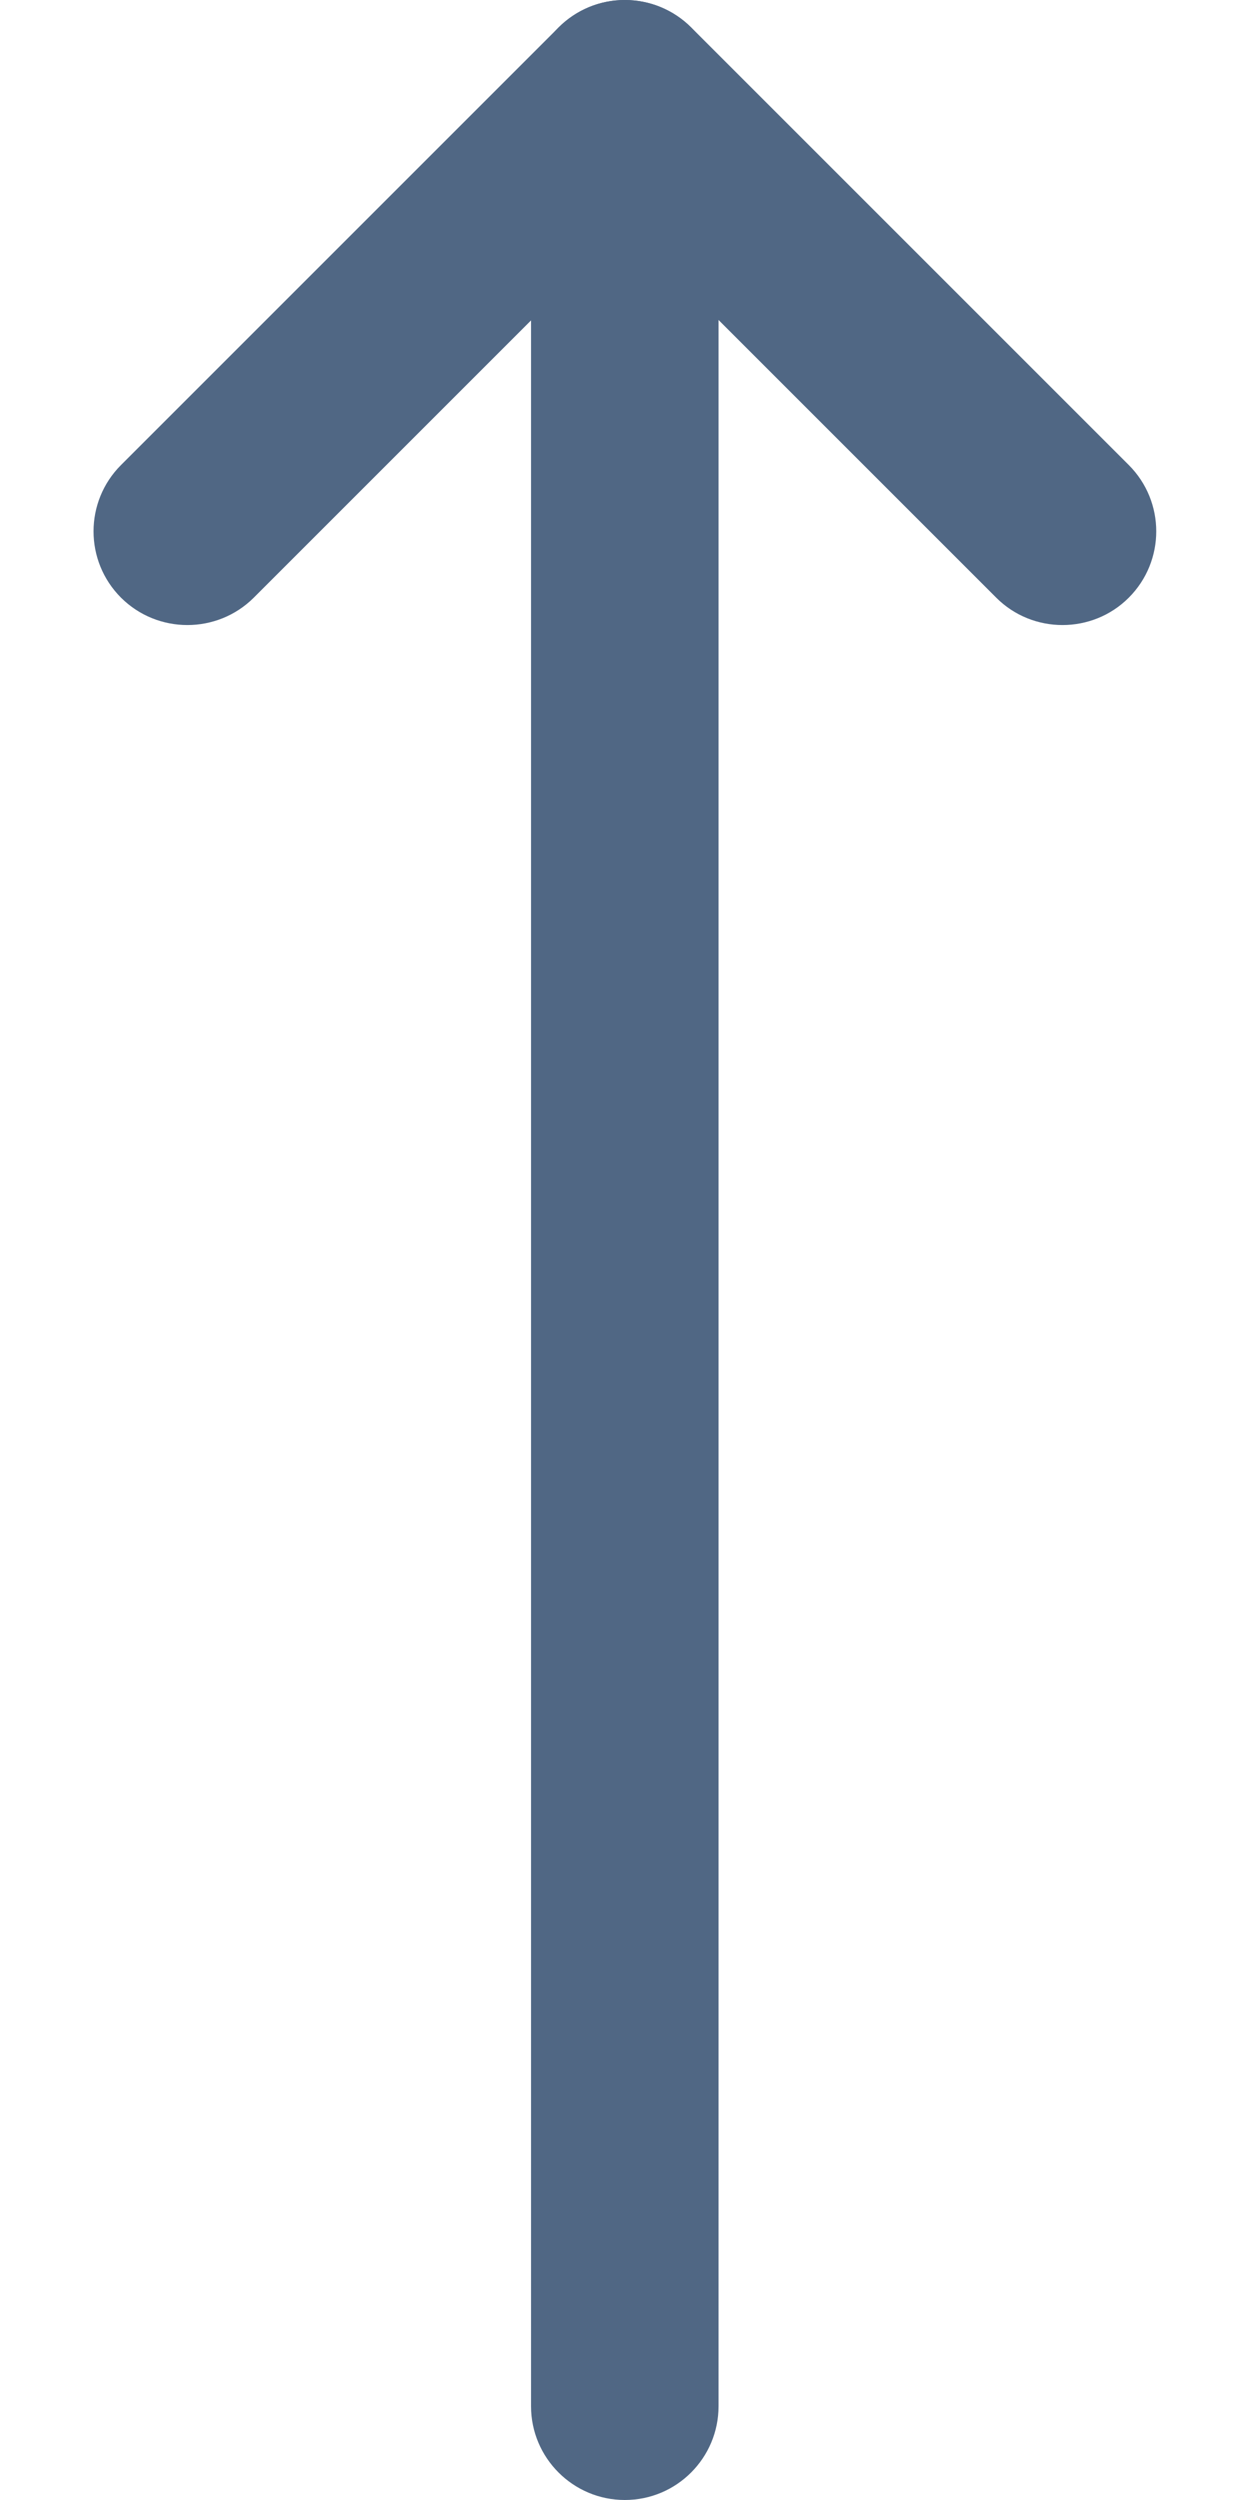 <svg width="6" height="12" viewBox="0 0 6 12" fill="none" xmlns="http://www.w3.org/2000/svg">
<g clip-path="url(#clip0)">
<path d="M2.999 -3.63032e-05C2.751 -3.63032e-05 2.549 0.202 2.549 0.45L2.549 11.55C2.549 11.798 2.751 12 2.999 12C3.248 12 3.449 11.798 3.449 11.55L3.449 0.45C3.449 0.202 3.248 -3.63032e-05 2.999 -3.63032e-05Z" fill="#506784"/>
<path d="M2.999 1.80492e-05C2.884 1.80492e-05 2.769 0.044 2.681 0.132L0.581 2.232C0.405 2.408 0.405 2.693 0.581 2.869C0.757 3.044 1.042 3.044 1.218 2.869L3 1.087L4.782 2.869C4.957 3.044 5.243 3.044 5.418 2.869C5.594 2.693 5.594 2.408 5.418 2.232L3.318 0.132C3.23 0.044 3.114 1.80492e-05 2.999 1.80492e-05V1.80492e-05Z" fill="#506784"/>
</g>
<defs>
<clipPath id="clip0">
<rect width="6" height="12" fill="white" transform="matrix(1 0 0 -1 0 12)"/>
</clipPath>
</defs>
</svg>
